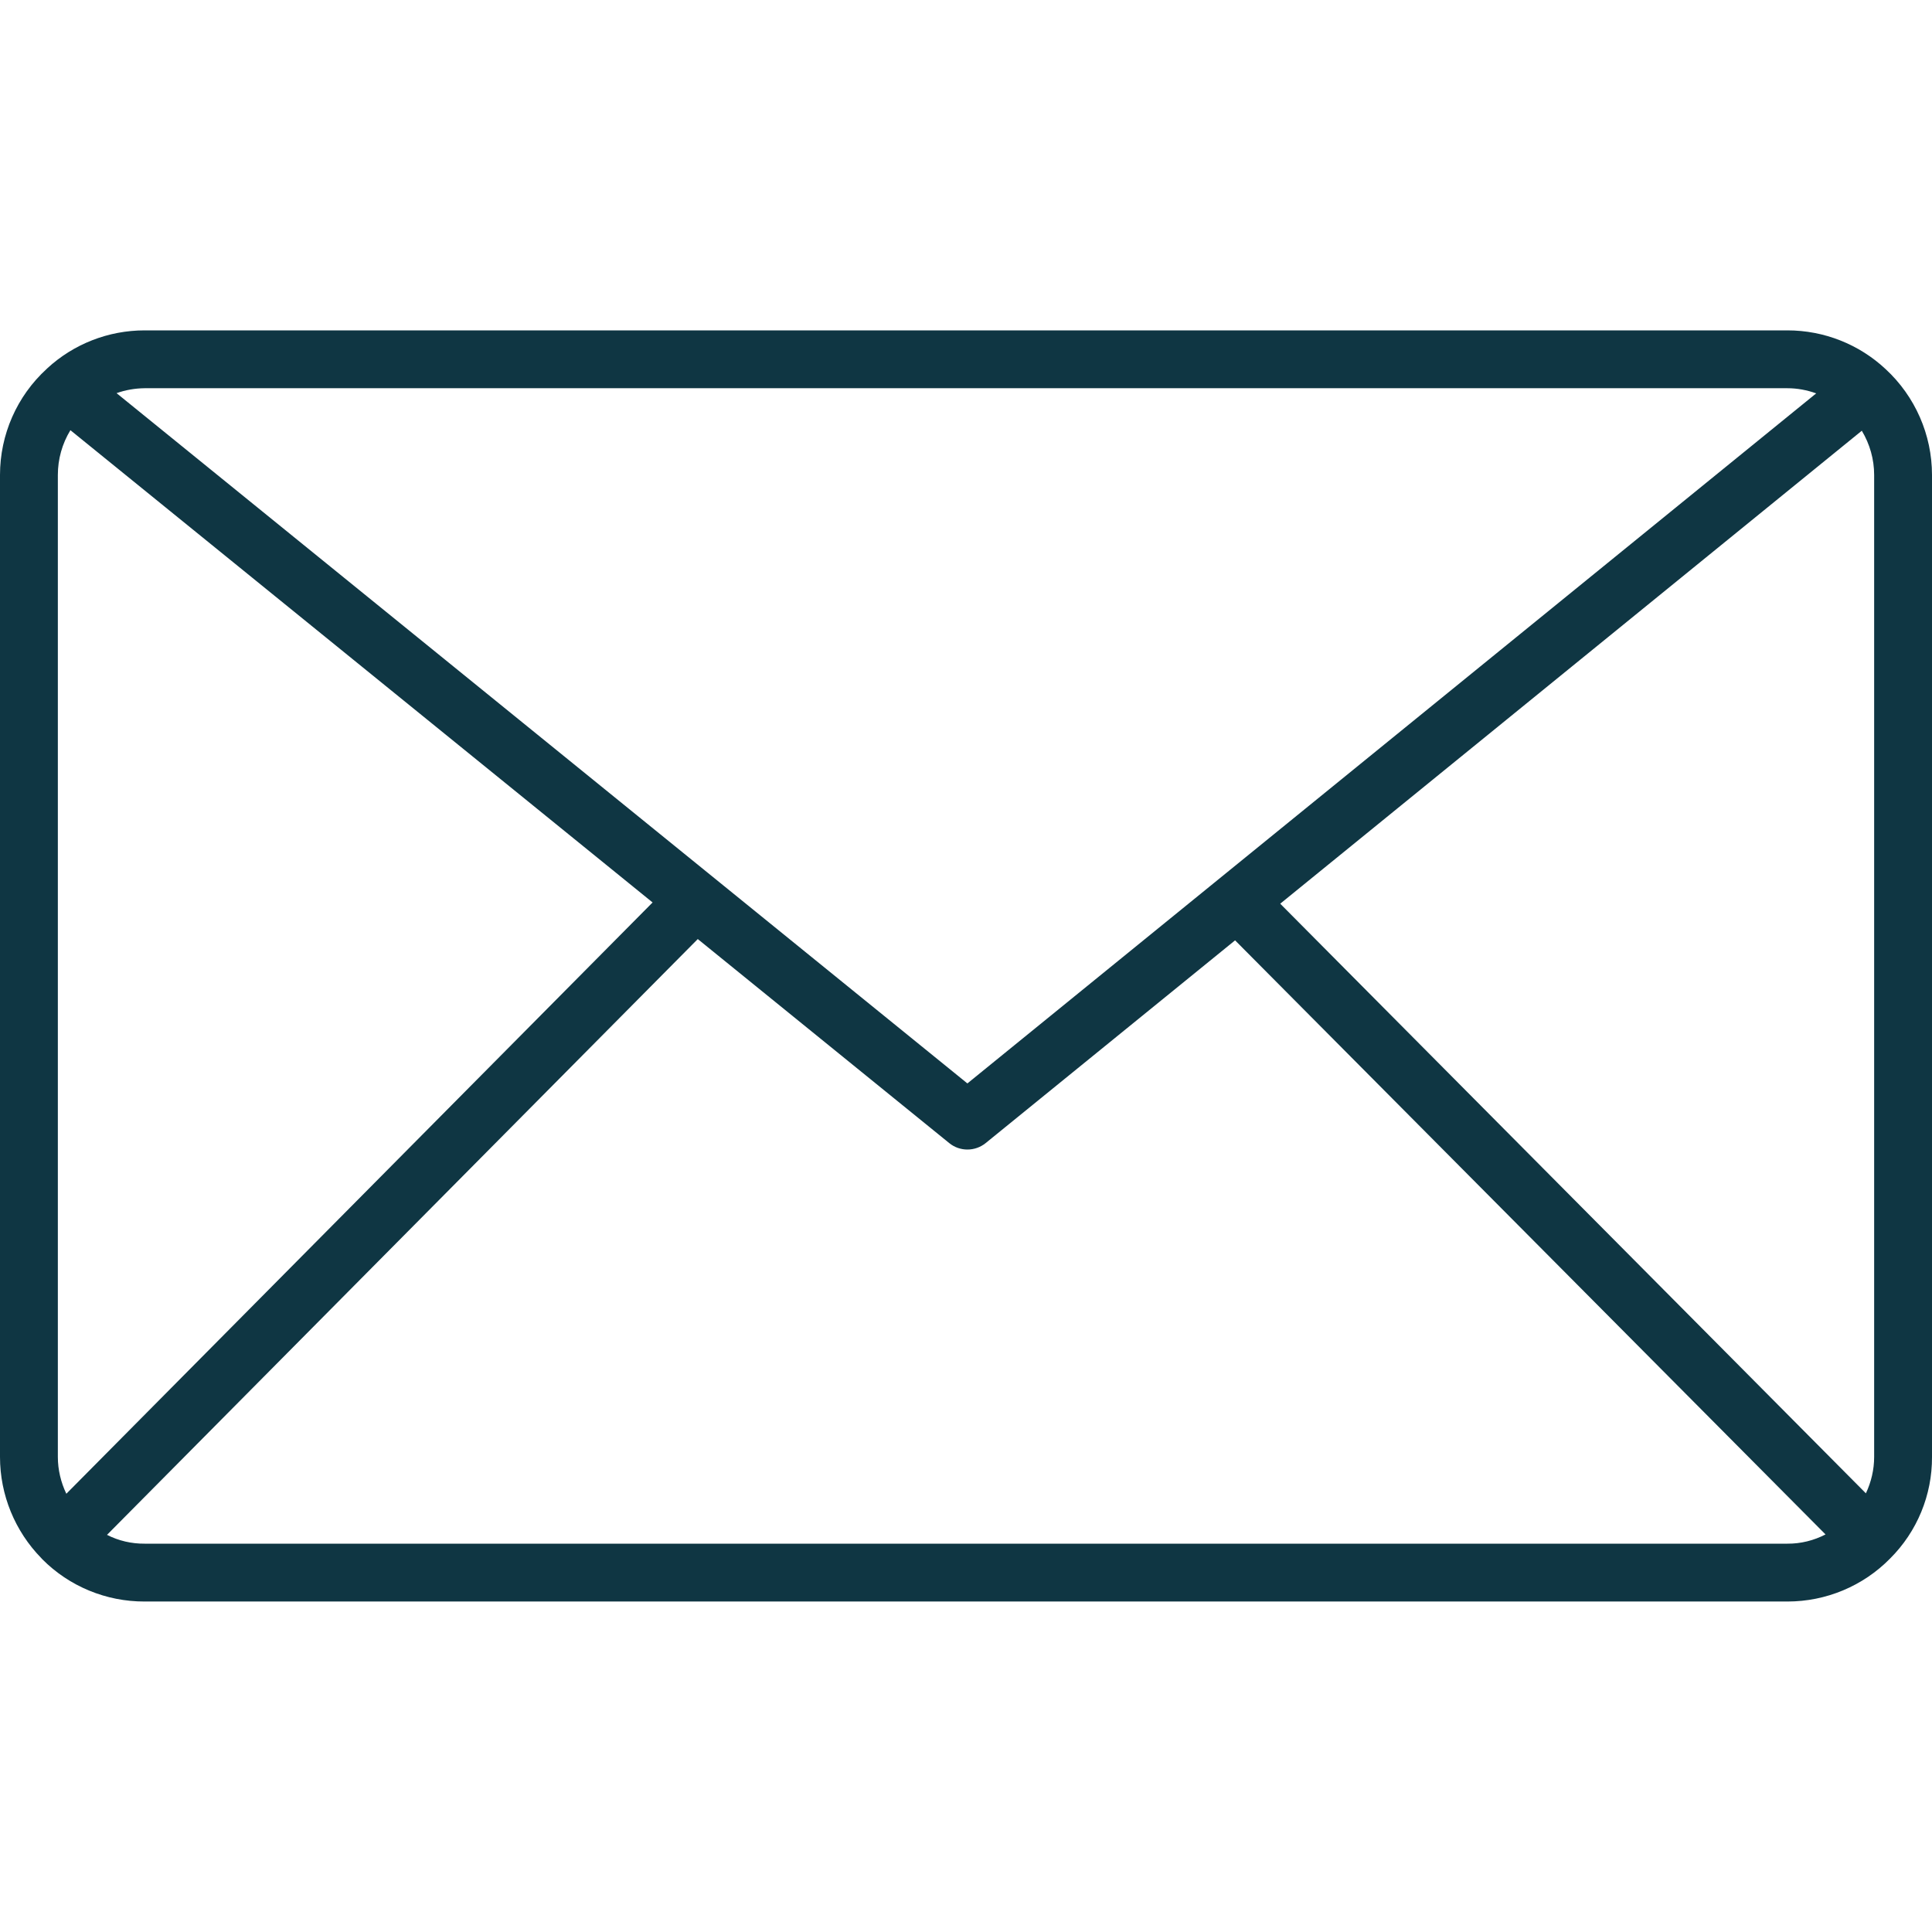 <svg width="18" height="18" viewBox="0 0 18 18" fill="none" xmlns="http://www.w3.org/2000/svg">
<g clip-path="url(#clip0_27_3084)">
<path d="M17.568 3.439C17.32 3.207 16.993 3.078 16.653 3.078H1.347C1.011 3.078 0.687 3.204 0.44 3.432L0.439 3.434L0.437 3.435L0.435 3.437C0.157 3.691 7.97191e-07 4.05 7.97191e-07 4.425V13.574C-0 13.927 0.139 14.266 0.386 14.518C0.389 14.52 0.39 14.523 0.393 14.526C0.645 14.78 0.989 14.922 1.347 14.921H16.653C17.013 14.921 17.358 14.777 17.61 14.52C17.861 14.27 18.002 13.929 18 13.574V4.425C18 4.051 17.843 3.693 17.568 3.439ZM16.653 14.382H1.347C1.225 14.383 1.105 14.355 0.997 14.3L6.501 8.749L8.844 10.65C8.942 10.73 9.084 10.73 9.183 10.65L11.507 8.761L17.008 14.296C16.898 14.353 16.776 14.383 16.653 14.382L16.653 14.382ZM0.539 13.574V4.425C0.539 4.278 0.579 4.134 0.656 4.008L6.08 8.408L0.618 13.917C0.567 13.81 0.539 13.693 0.539 13.574ZM11.927 8.42L17.346 4.013C17.421 4.138 17.461 4.28 17.461 4.425V13.574C17.461 13.691 17.434 13.807 17.384 13.913L11.927 8.419V8.42ZM16.653 3.617C16.745 3.617 16.835 3.634 16.921 3.665L9.013 10.094L1.086 3.663C1.17 3.633 1.258 3.618 1.347 3.617H16.653Z" fill="#0F3643"/>
</g>
<defs>
<clipPath id="clip0_27_3084">
<rect width="18" height="11.843" fill="white" transform="translate(0 3.078)"/>
</clipPath>
</defs>
</svg>
